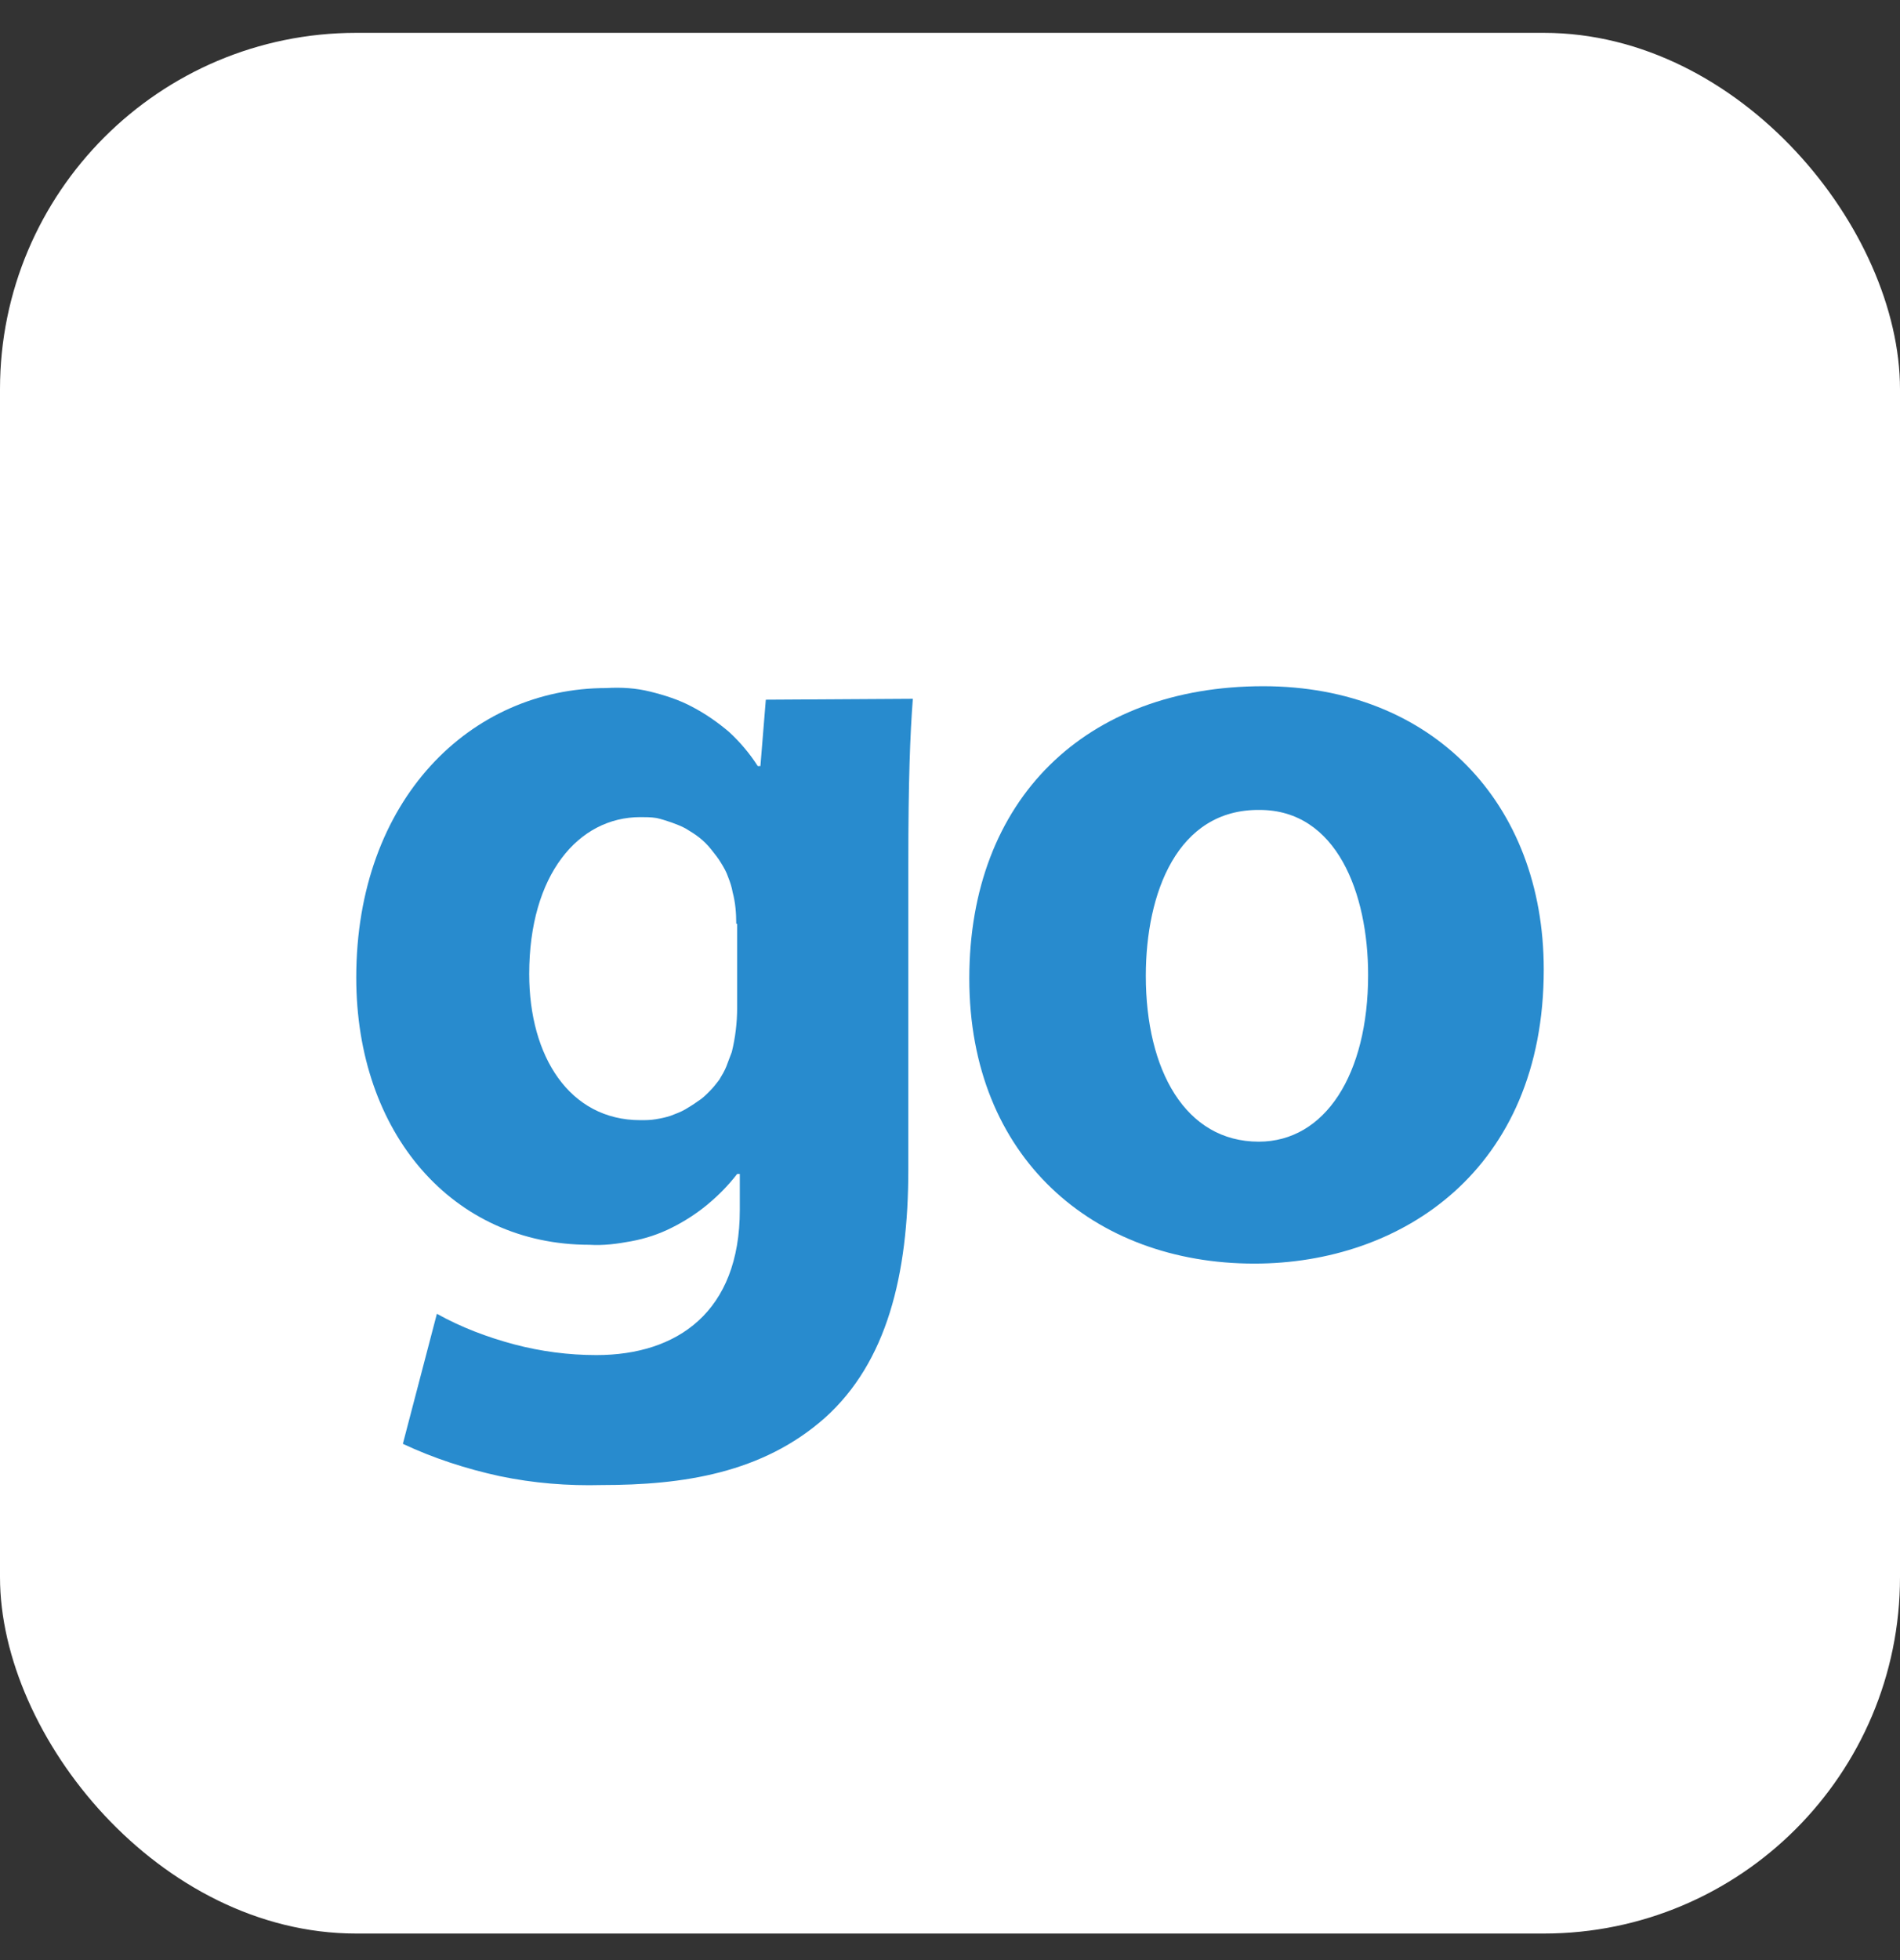 <svg width="32" height="33" viewBox="0 0 32 33" fill="none" xmlns="http://www.w3.org/2000/svg">
<rect x="0" y="0" width="32" height="33" fill="#333333" stroke="none"/>
<rect y="0.553" width="32" height="32" rx="6" fill="white"/>
<path d="M12.4 15.553C12.4 15.372 12.385 15.191 12.34 15.025C12.325 14.934 12.294 14.844 12.264 14.768C12.234 14.678 12.189 14.602 12.143 14.527C12.098 14.451 12.038 14.376 11.977 14.3C11.917 14.225 11.857 14.165 11.781 14.104C11.706 14.044 11.63 13.999 11.555 13.953C11.479 13.908 11.389 13.878 11.313 13.848C11.223 13.818 11.132 13.787 11.057 13.772C10.966 13.757 10.876 13.757 10.785 13.757C9.743 13.757 8.913 14.723 8.913 16.399C8.913 17.787 9.592 18.859 10.785 18.859C10.876 18.859 10.951 18.859 11.041 18.844C11.132 18.829 11.207 18.814 11.298 18.784C11.374 18.753 11.464 18.723 11.54 18.678C11.615 18.633 11.691 18.587 11.751 18.542C11.826 18.497 11.887 18.436 11.947 18.376C12.008 18.316 12.068 18.24 12.113 18.18C12.159 18.104 12.204 18.029 12.234 17.953C12.264 17.878 12.294 17.787 12.325 17.712C12.385 17.47 12.415 17.214 12.415 16.972V15.553H12.4ZM15.374 11.765C15.328 12.368 15.298 13.138 15.298 14.527V19.689C15.298 21.47 14.936 22.934 13.894 23.87C12.838 24.806 11.494 25.002 10.136 25.002C9.562 25.017 8.989 24.972 8.415 24.852C7.857 24.731 7.298 24.55 6.785 24.308L7.358 22.119C7.766 22.346 8.204 22.512 8.657 22.633C9.109 22.753 9.577 22.814 10.045 22.814C11.404 22.814 12.46 22.089 12.46 20.369V19.765H12.415C12.264 19.961 12.098 20.127 11.917 20.278C11.736 20.429 11.524 20.565 11.313 20.67C11.102 20.776 10.876 20.852 10.634 20.897C10.393 20.942 10.166 20.972 9.925 20.957C7.63 20.957 6 19.085 6 16.459C6 13.455 7.932 11.584 10.211 11.584C10.468 11.569 10.709 11.584 10.951 11.644C11.193 11.704 11.434 11.78 11.66 11.901C11.887 12.021 12.083 12.157 12.279 12.323C12.46 12.489 12.626 12.685 12.762 12.897H12.807L12.898 11.78L15.374 11.765Z" fill="#288BCE"/>
<path d="M19.298 16.429C19.298 18.014 19.962 19.221 21.2 19.221C22.317 19.221 23.042 18.089 23.042 16.414C23.042 15.04 22.513 13.636 21.215 13.636C19.826 13.621 19.298 15.04 19.298 16.429ZM26 16.323C26 19.704 23.6 21.274 21.125 21.274C18.423 21.274 16.325 19.493 16.325 16.474C16.325 13.455 18.287 11.553 21.276 11.553C24.113 11.553 26 13.515 26 16.323Z" fill="#288BCE"/>
</svg>
